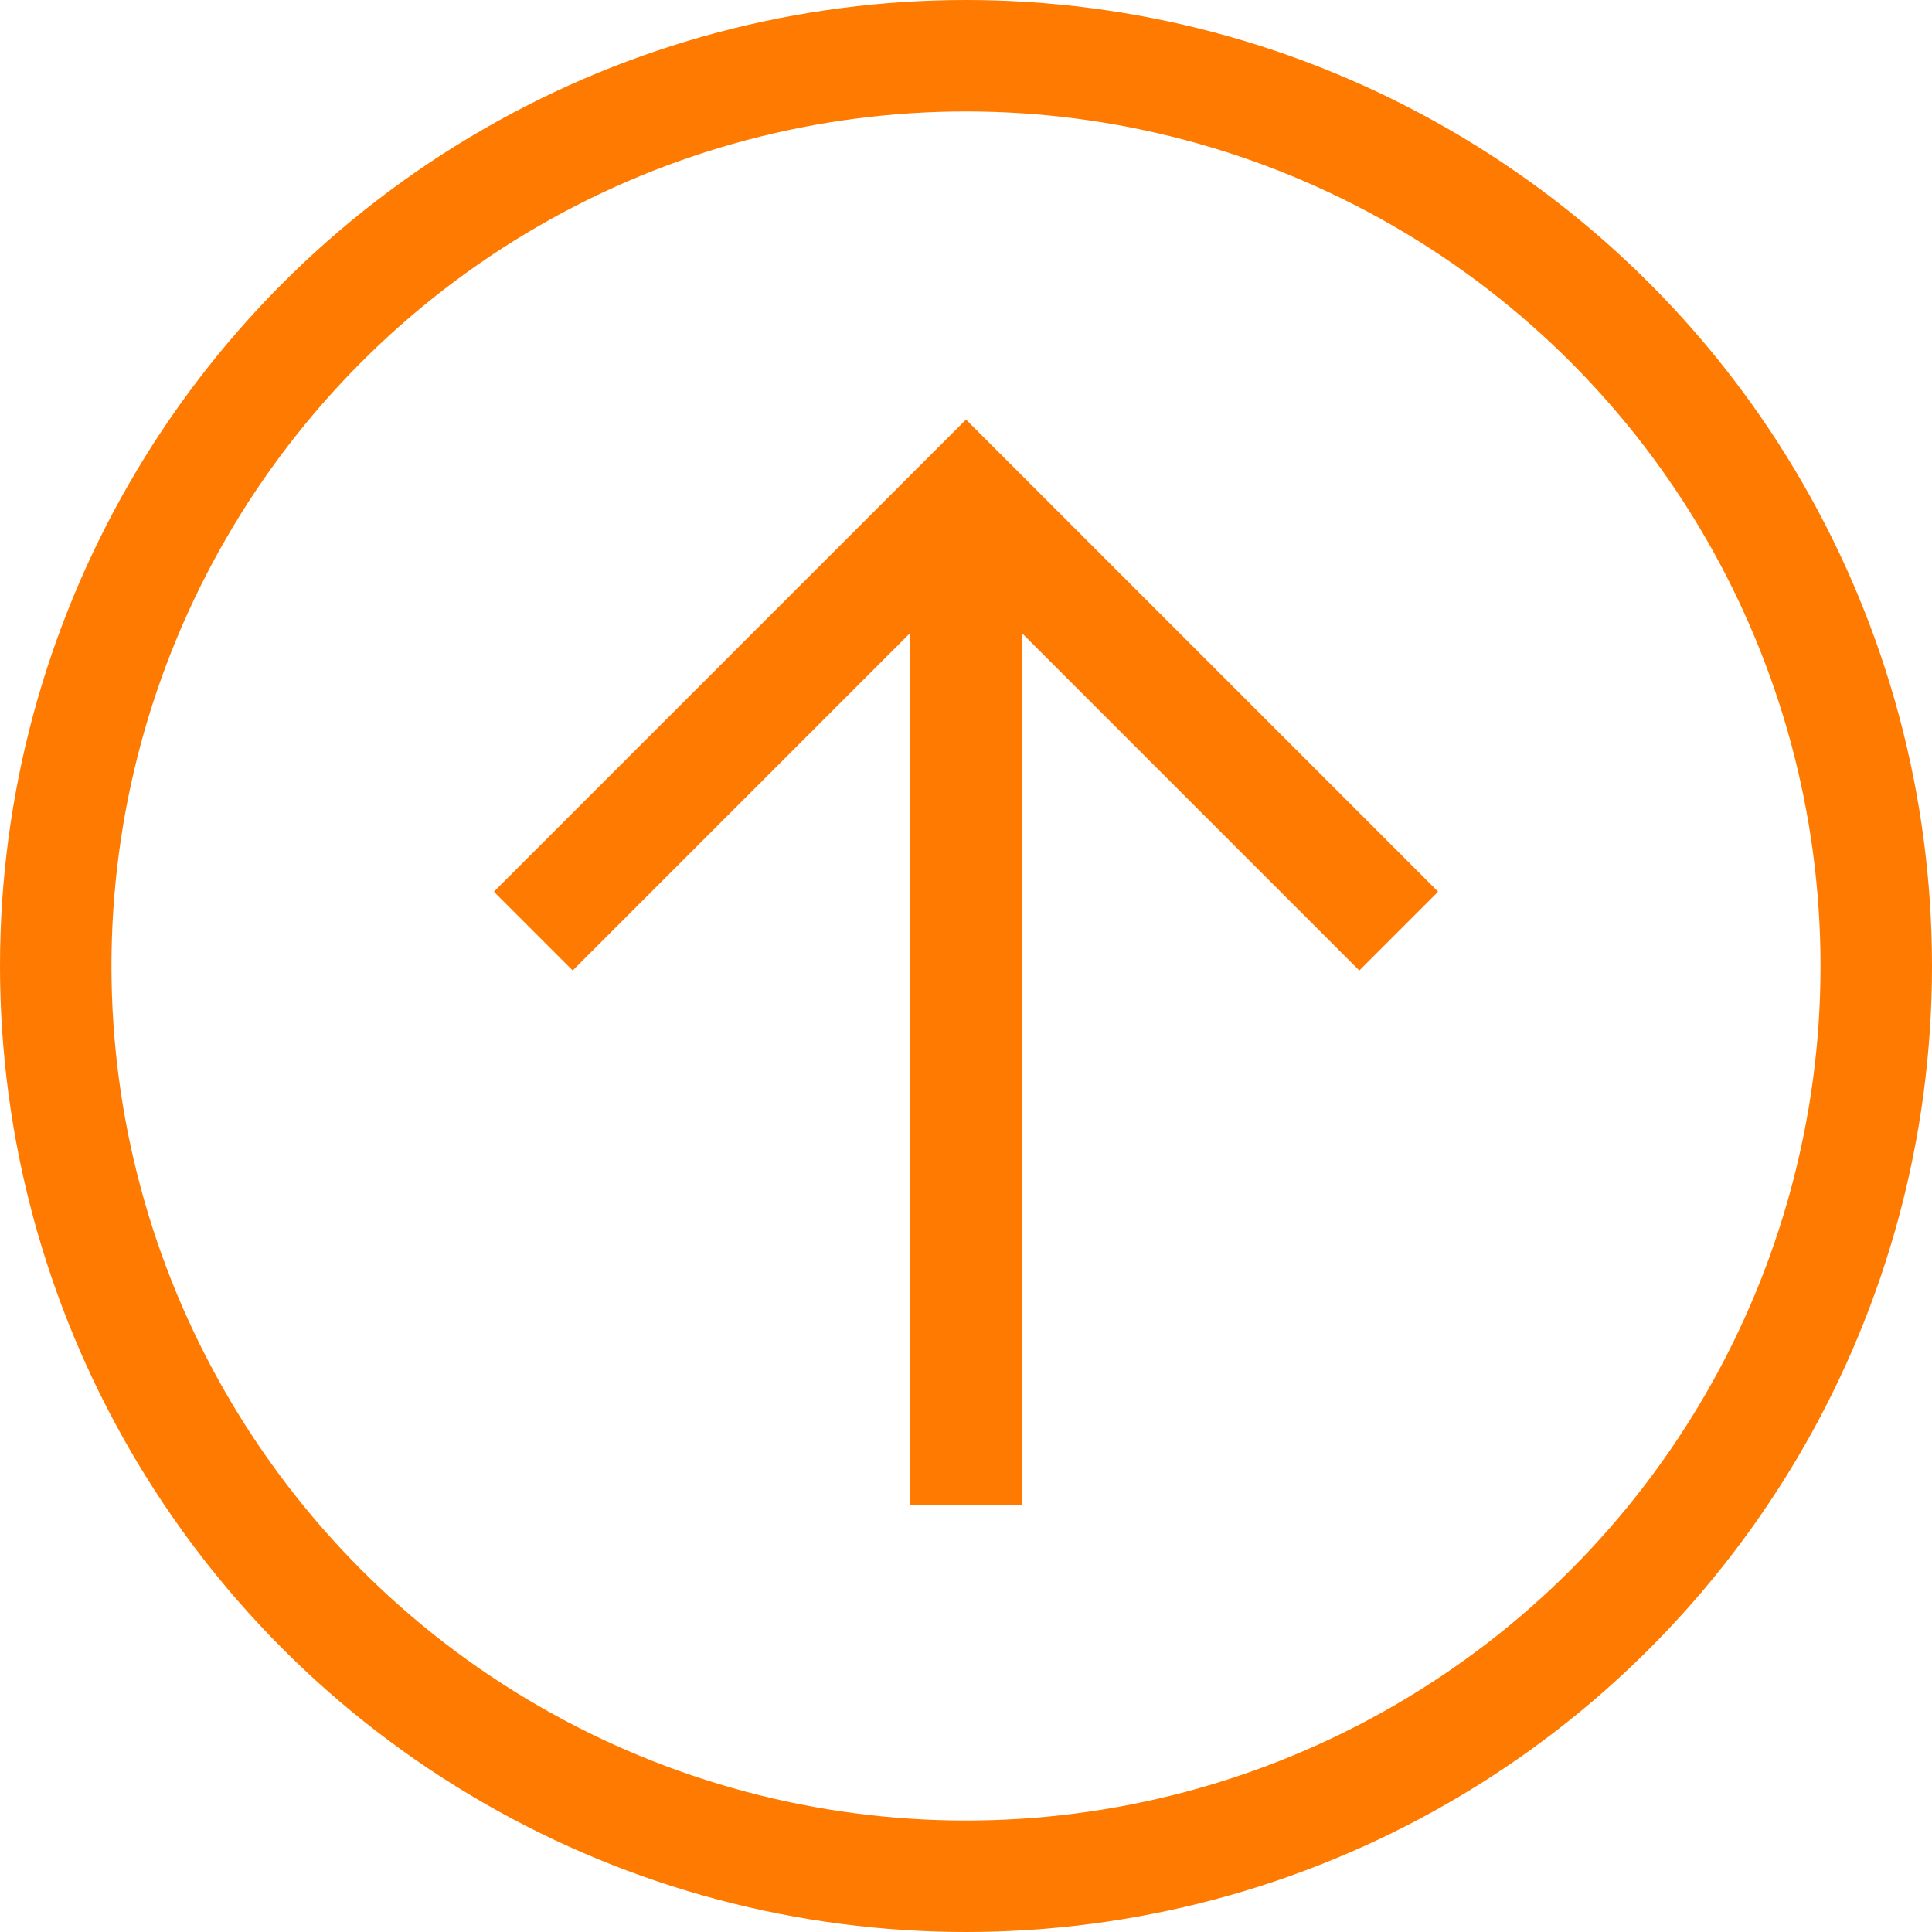 <svg width="26" height="26" viewBox="0 0 26 26" fill="none" xmlns="http://www.w3.org/2000/svg">
<path d="M7 12L7.707 12.707L12.5 7.914L12.5 20L13.5 20L13.5 7.914L18.293 12.707L19 12L13 6L7 12Z" fill="#FF7A00" stroke="#FF7A00" stroke-width="0.5"/>
<circle cx="13" cy="13" r="12.25" stroke="#FF7A00" stroke-width="1.5"/>
</svg>
